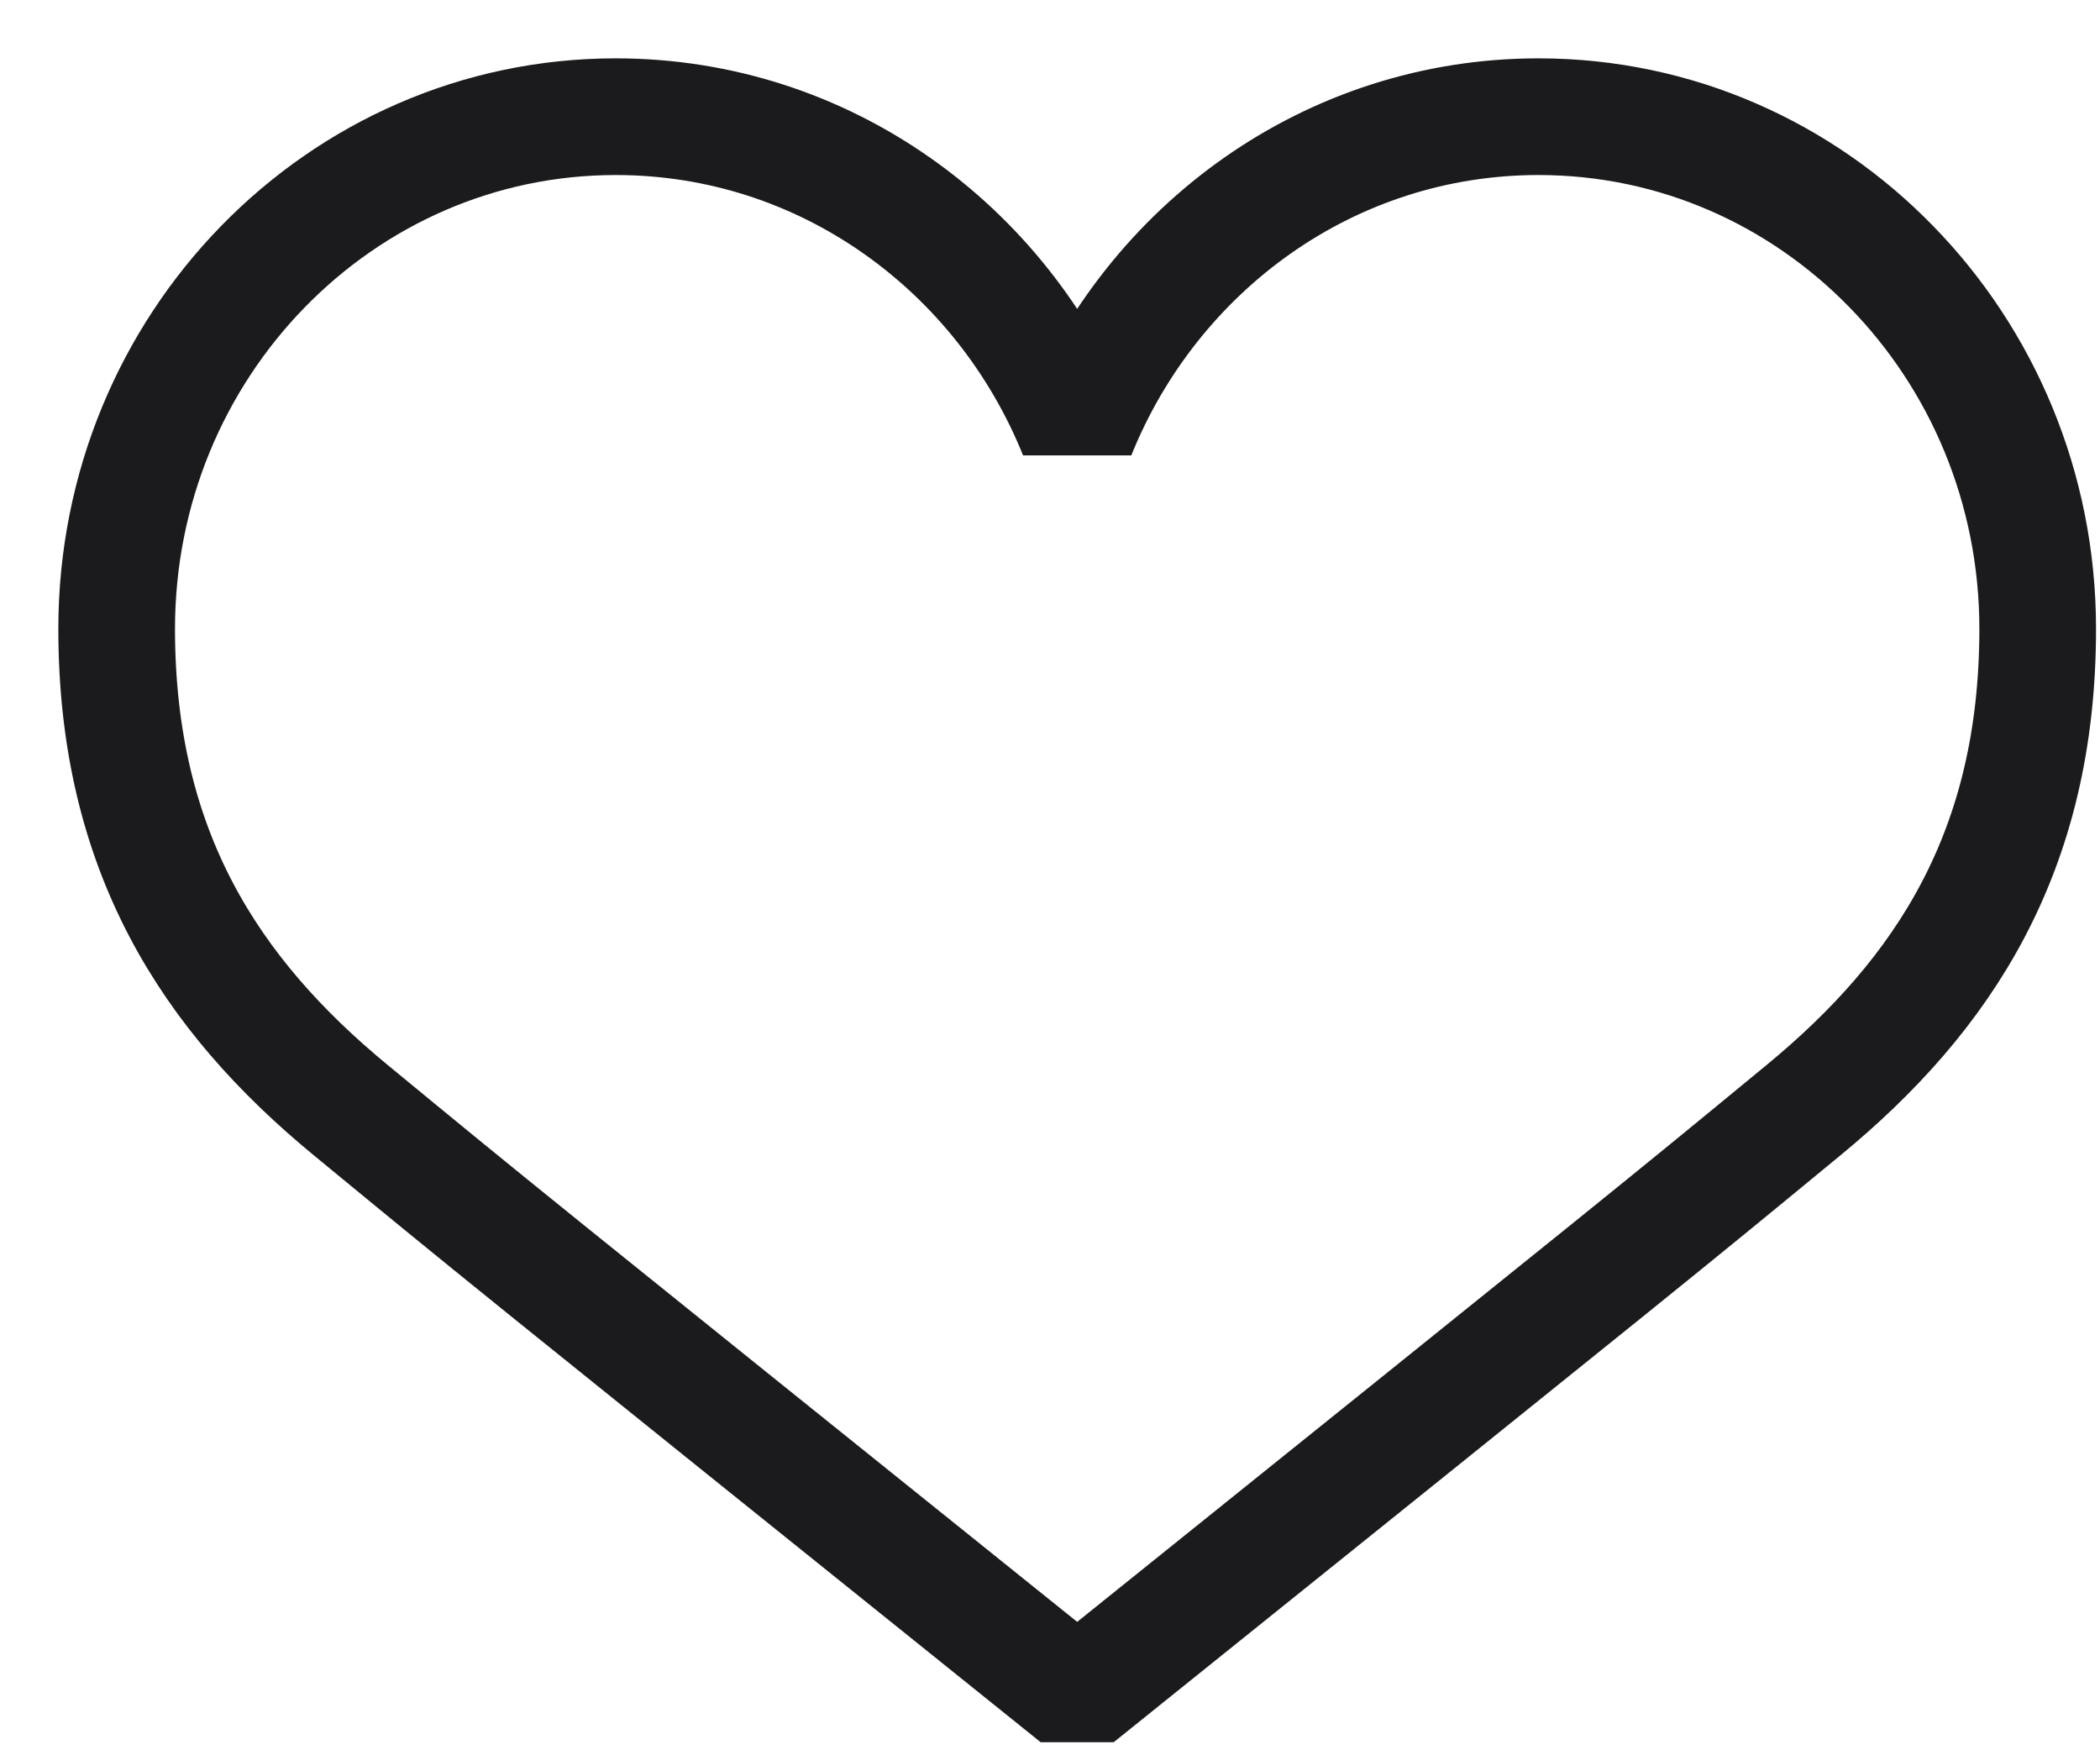 <svg xmlns="http://www.w3.org/2000/svg" width="18" height="15" viewBox="0 0 18 15"><path fill="none" stroke="#1B1B1D" stroke-linejoin="bevel" d="M12.187,8.8817842e-16 C11.295,8.8817842e-16 10.466,0.28 9.781,0.76 C9.096,1.24 8.554,1.919 8.233,2.716 C7.912,1.919 7.37,1.24 6.684,0.76 C5.999,0.28 5.171,8.8817842e-16 4.278,8.8817842e-16 C3.097,8.8817842e-16 2.028,0.491 1.253,1.286 C0.479,2.08 -6.66133815e-16,3.177 -6.66133815e-16,4.389 C-6.66133815e-16,6.294 0.802,7.522 2.005,8.513 C3.254,9.541 3.196,9.494 8.233,13.541 C13.269,9.494 13.212,9.541 14.46,8.513 C15.664,7.522 16.466,6.294 16.466,4.389 C16.466,3.177 15.987,2.08 15.212,1.286 C14.438,0.491 13.369,8.8817842e-16 12.187,8.8817842e-16 Z" transform="translate(1 1)"/></svg>